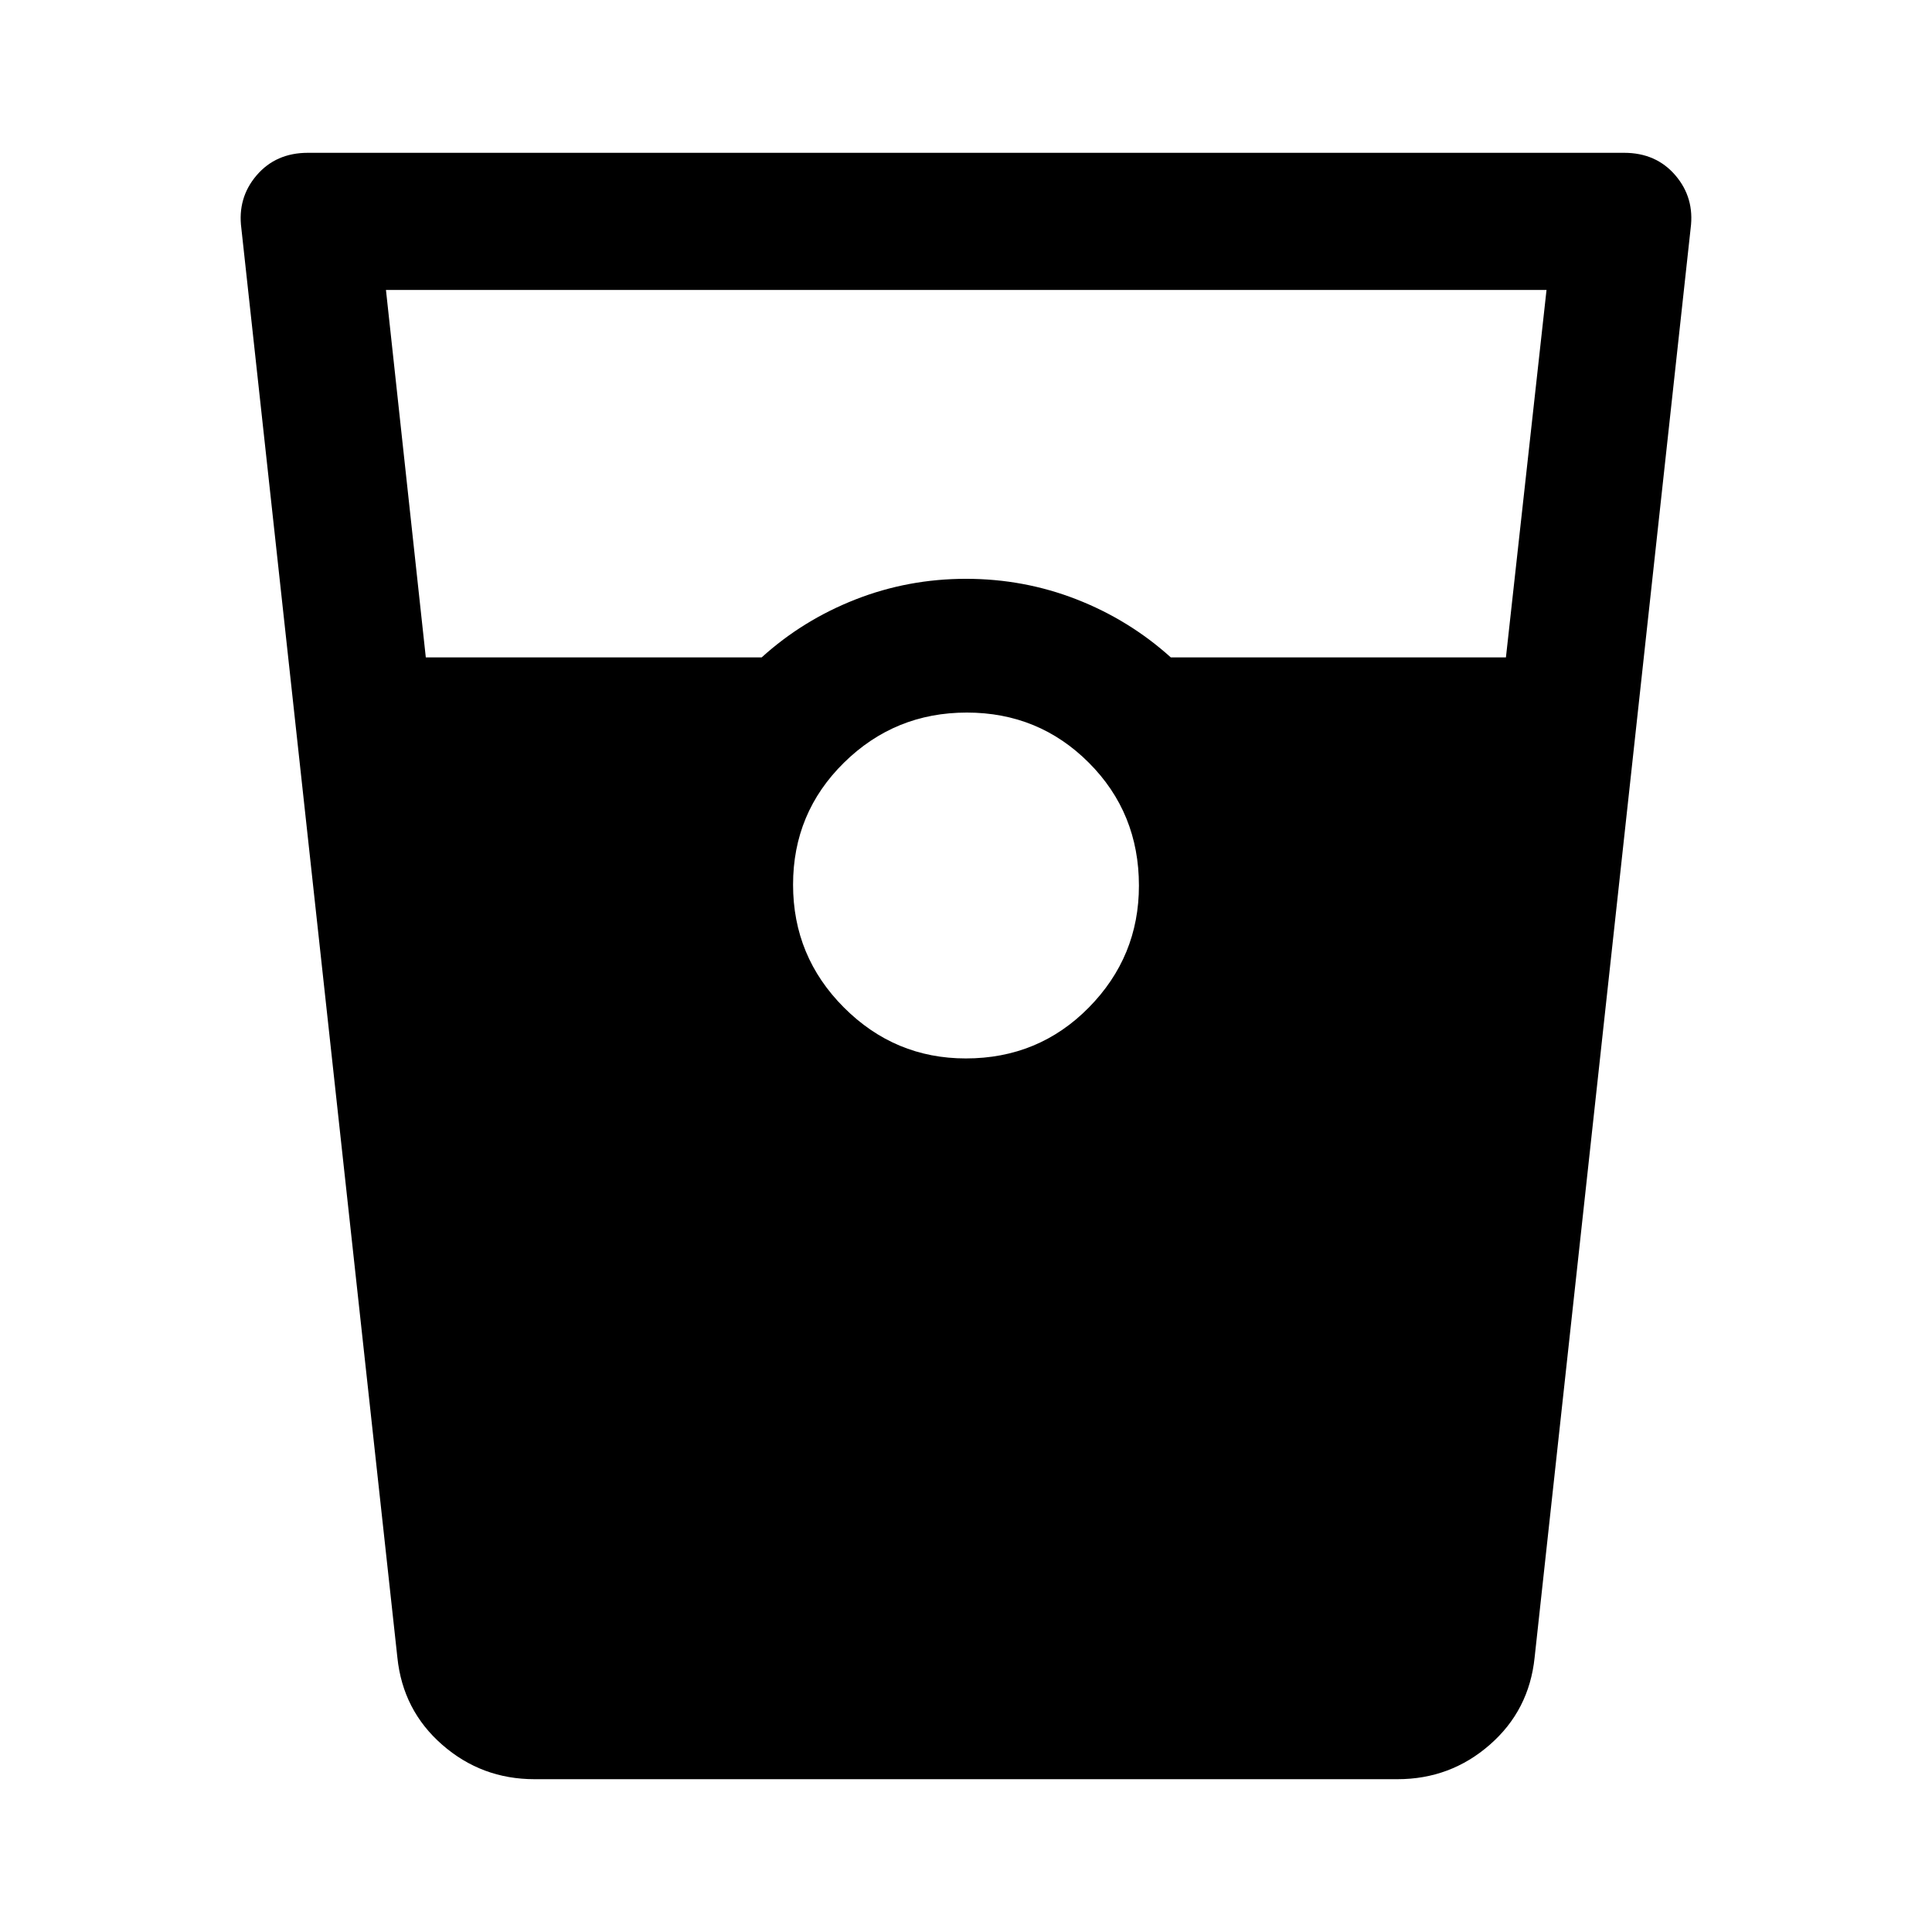 <svg xmlns="http://www.w3.org/2000/svg" width="48" height="48" viewBox="0 -960 960 960"><path d="M265.59-75.93q-26.26 0-45.83-17.09-19.58-17.08-22.3-43.33l-77.53-710.17q-2-15.18 7.58-26.36 9.58-11.19 25.49-11.19h654q15.91 0 25.49 11.19 9.58 11.18 7.58 26.36l-77.53 710.17q-2.72 26.25-22.3 43.33-19.57 17.09-45.83 17.09H265.59Zm-54.01-557.42h166.9q20.44-18.52 46.6-28.78 26.16-10.26 54.92-10.26t54.92 10.2q26.16 10.21 46.84 28.84h166.53l20.17-182.58H191.78l19.8 182.58Zm268.34 199.28q36.17 0 61.09-25.28t24.92-60.57q0-36.17-24.89-61.09t-60.63-24.92q-35.74 0-61.04 24.89-25.3 24.89-25.3 60.63t25.28 61.04q25.28 25.3 60.57 25.3Z"/></svg>
